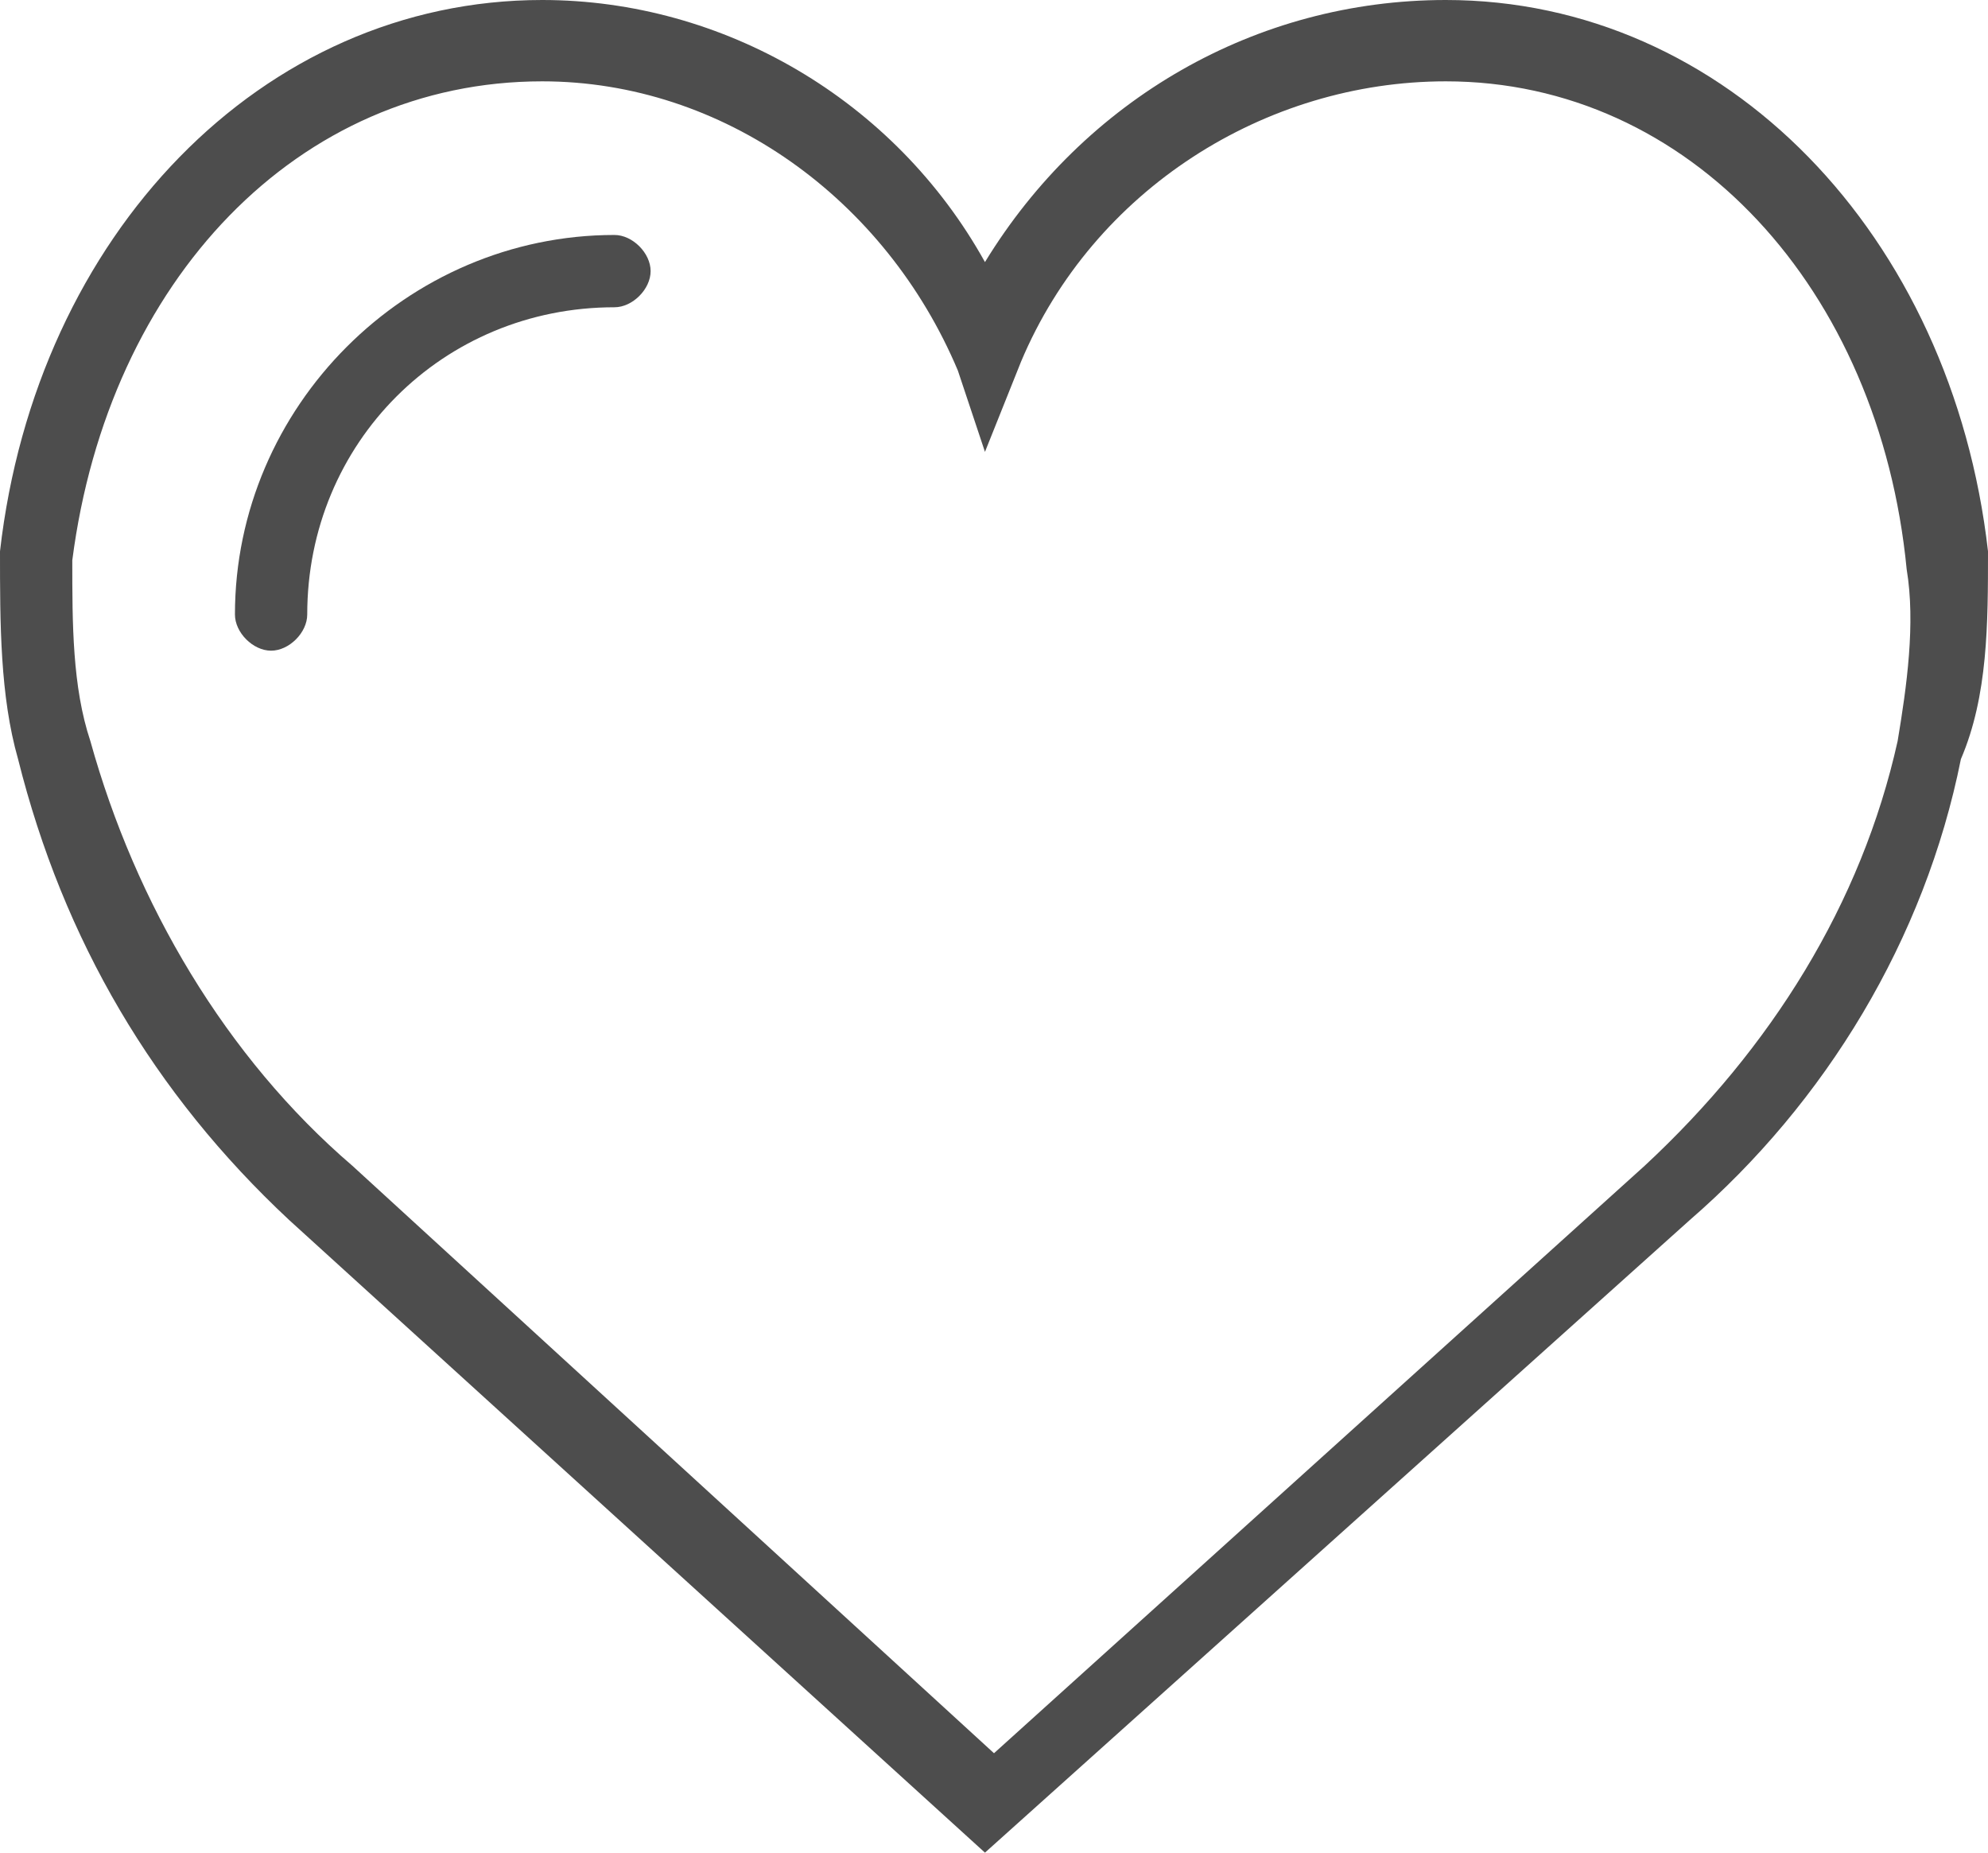 <?xml version="1.0" encoding="utf-8"?>
<svg version="1.1" xmlns="http://www.w3.org/2000/svg" xmlns:xlink="http://www.w3.org/1999/xlink" x="0px" y="0px"
   viewBox="0 0 22 20.5" width="22" height="20.5" fill="rgb(77, 77, 77)"   xml:space="preserve">  

  <path class="heart_border" d="M22,6.1C21.6,2.6,19.1,0,16,0c-2.1,0-4,1.1-5.1,2.9C9.9,1.1,8,0,6,0C2.9,0,0.4,2.6,0,6.1C0,6.9,0,7.7,0.2,8.4
  c0.5,2,1.5,3.7,3,5.1l7.7,7l7.8-7c1.5-1.3,2.6-3.1,3-5.1C22,7.7,22,6.9,22,6.1z M21,8.2c-0.4,1.8-1.4,3.4-2.8,4.7l-7.2,6.5l-7.1-6.5
  C2.5,11.7,1.5,10,1,8.2c-0.2-0.6-0.2-1.3-0.2-2l0,0C1.2,3.1,3.3,0.9,6,0.9c2,0,3.8,1.3,4.6,3.2L10.9,5L11.3,4
  C12.1,2.1,14,0.9,16,0.9c2.7,0,4.8,2.3,5.1,5.4C21.2,6.9,21.1,7.6,21,8.2L21,8.2z"/>
  
  <path class="heart_reflection" d="M6.8,2.6c-2.3,0-4.2,1.9-4.2,4.2c0,0.2,0.2,0.4,0.4,0.4c0.2,0,0.4-0.2,0.4-0.4c0,0,0,0,0,0c0-1.9,1.5-3.4,3.4-3.4
  C7,3.4,7.2,3.2,7.2,3C7.2,2.8,7,2.6,6.8,2.6L6.8,2.6z"/>
</svg>
